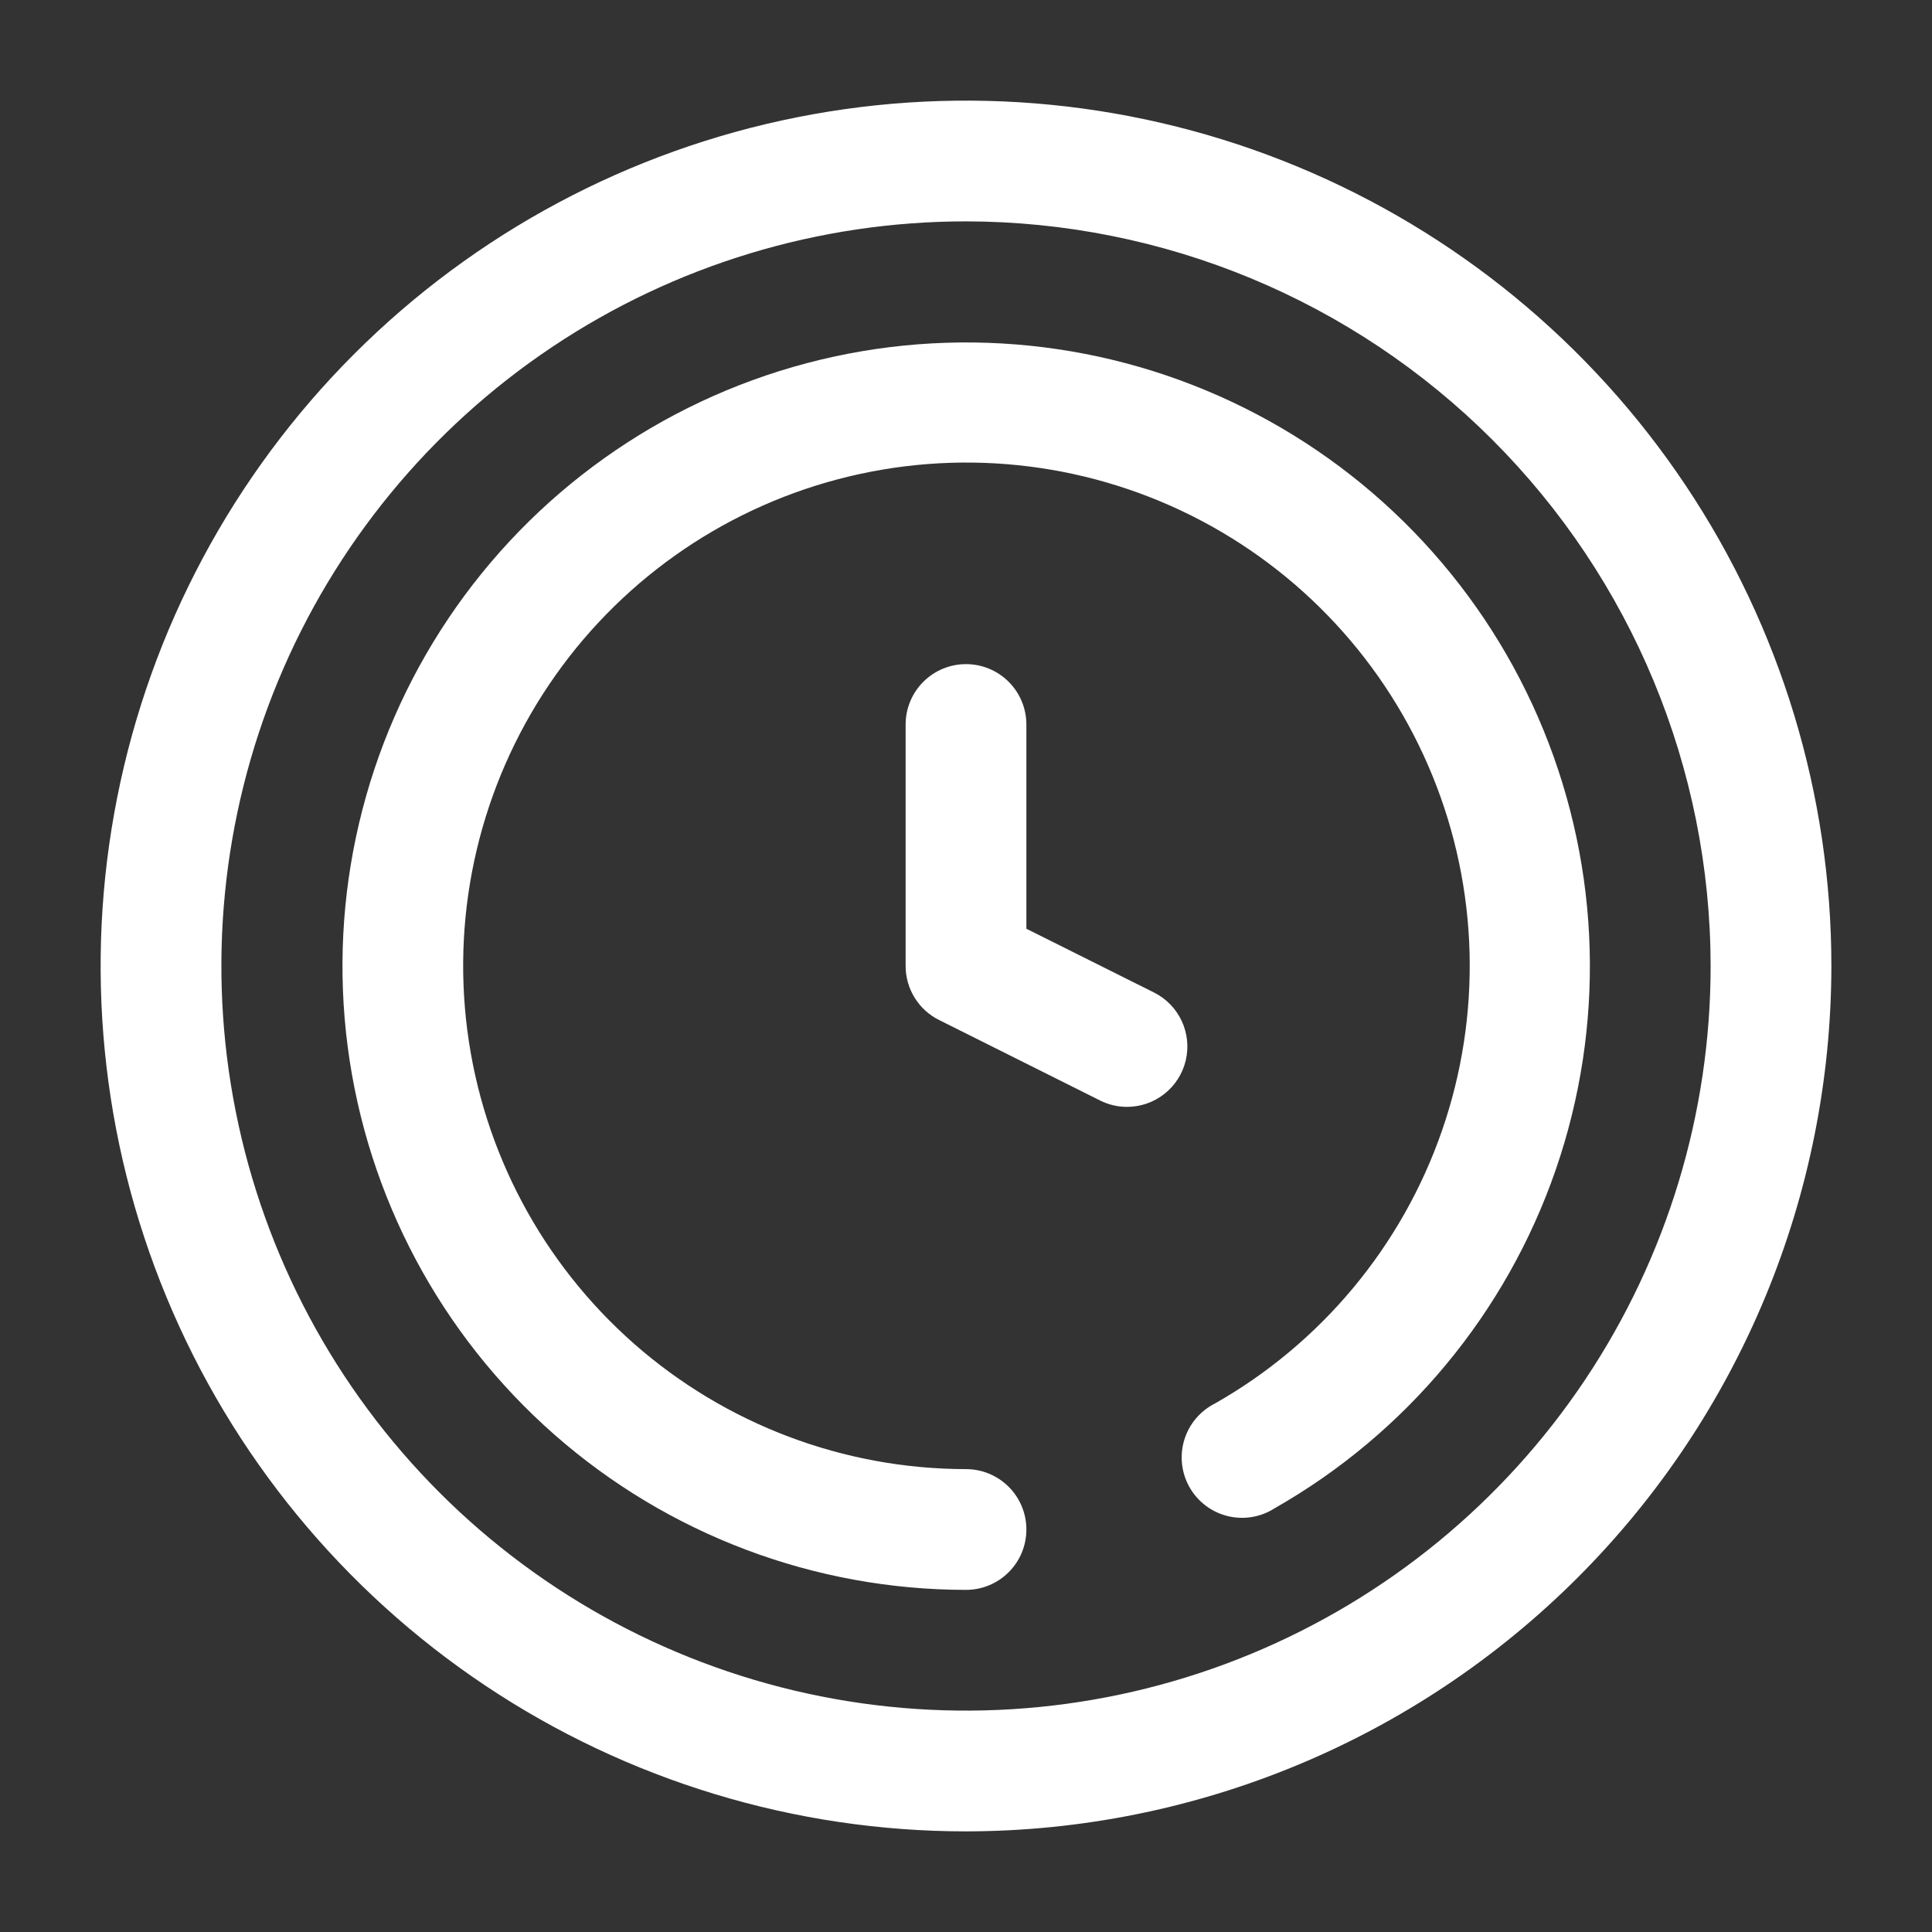 <?xml version="1.0" encoding="UTF-8"?> <svg xmlns="http://www.w3.org/2000/svg" width="512" height="512" viewBox="0 0 512 512" fill="none"><rect x="0" y="0" width="512" height="512" fill="#333333" stroke="none"/><path d="M298.667 293.333C296.192 293.337 293.752 292.76 291.541 291.648L248.875 270.315C246.209 268.992 243.966 266.951 242.398 264.422C240.83 261.892 240 258.976 240 256V192C240 187.757 241.686 183.687 244.686 180.686C247.687 177.686 251.757 176 256 176C260.243 176 264.313 177.686 267.314 180.686C270.314 183.687 272 187.757 272 192V246.123L305.813 263.019C309.039 264.629 311.625 267.282 313.155 270.546C314.684 273.811 315.066 277.496 314.239 281.005C313.411 284.513 311.424 287.64 308.597 289.878C305.771 292.115 302.272 293.333 298.667 293.333Z" fill="white"></path><path d="M256.001 485.333C210.644 485.333 166.304 471.883 128.591 446.683C90.877 421.484 61.483 385.667 44.125 343.762C26.767 301.856 22.226 255.745 31.075 211.259C39.923 166.772 61.765 125.909 93.838 93.836C125.911 61.764 166.774 39.922 211.261 31.073C255.747 22.224 301.858 26.765 343.763 44.123C385.669 61.481 421.486 90.875 446.685 128.589C471.885 166.302 485.335 210.642 485.335 255.999C485.267 316.802 461.083 375.094 418.09 418.088C375.096 461.081 316.804 485.265 256.001 485.333ZM256.001 58.666C216.973 58.666 178.82 70.24 146.369 91.923C113.918 113.606 88.625 144.425 73.689 180.483C58.754 216.541 54.846 256.218 62.46 294.497C70.074 332.776 88.868 367.938 116.466 395.535C144.063 423.133 179.225 441.927 217.504 449.541C255.783 457.155 295.46 453.247 331.518 438.312C367.576 423.376 398.395 398.083 420.078 365.632C441.761 333.181 453.335 295.028 453.335 255.999C453.278 203.681 432.47 153.521 395.475 116.526C358.48 79.531 308.32 58.723 256.001 58.666Z" fill="white"></path><path d="M256.003 421.333C215.861 421.322 177.095 406.704 146.942 380.207C116.788 353.71 97.307 317.145 92.136 277.338C86.964 237.531 96.455 197.203 118.837 163.88C141.219 130.558 174.962 106.519 213.768 96.251C252.574 85.983 293.791 90.188 329.724 108.08C365.657 125.972 393.852 156.329 409.044 193.485C424.236 230.64 425.389 272.054 412.286 309.997C399.183 347.94 372.72 379.818 337.837 399.68C336.011 400.859 333.965 401.654 331.822 402.016C329.679 402.378 327.484 402.3 325.373 401.786C323.261 401.271 321.276 400.333 319.539 399.026C317.802 397.72 316.35 396.073 315.27 394.187C314.191 392.301 313.507 390.214 313.26 388.055C313.014 385.895 313.21 383.709 313.836 381.627C314.462 379.546 315.506 377.615 316.904 375.95C318.302 374.286 320.024 372.924 321.965 371.947C350.137 355.954 371.525 330.255 382.137 299.647C392.748 269.039 391.858 235.616 379.631 205.617C367.404 175.618 344.677 151.095 315.693 136.625C286.709 122.156 253.45 118.73 222.125 126.987C190.8 135.243 163.551 154.618 145.465 181.495C127.379 208.371 119.693 240.911 123.842 273.039C127.991 305.167 143.691 334.687 168.011 356.087C192.33 377.487 223.608 389.305 256.003 389.333C260.246 389.333 264.316 391.019 267.316 394.02C270.317 397.02 272.003 401.09 272.003 405.333C272.003 409.577 270.317 413.647 267.316 416.647C264.316 419.648 260.246 421.333 256.003 421.333Z" fill="white"></path></svg> 